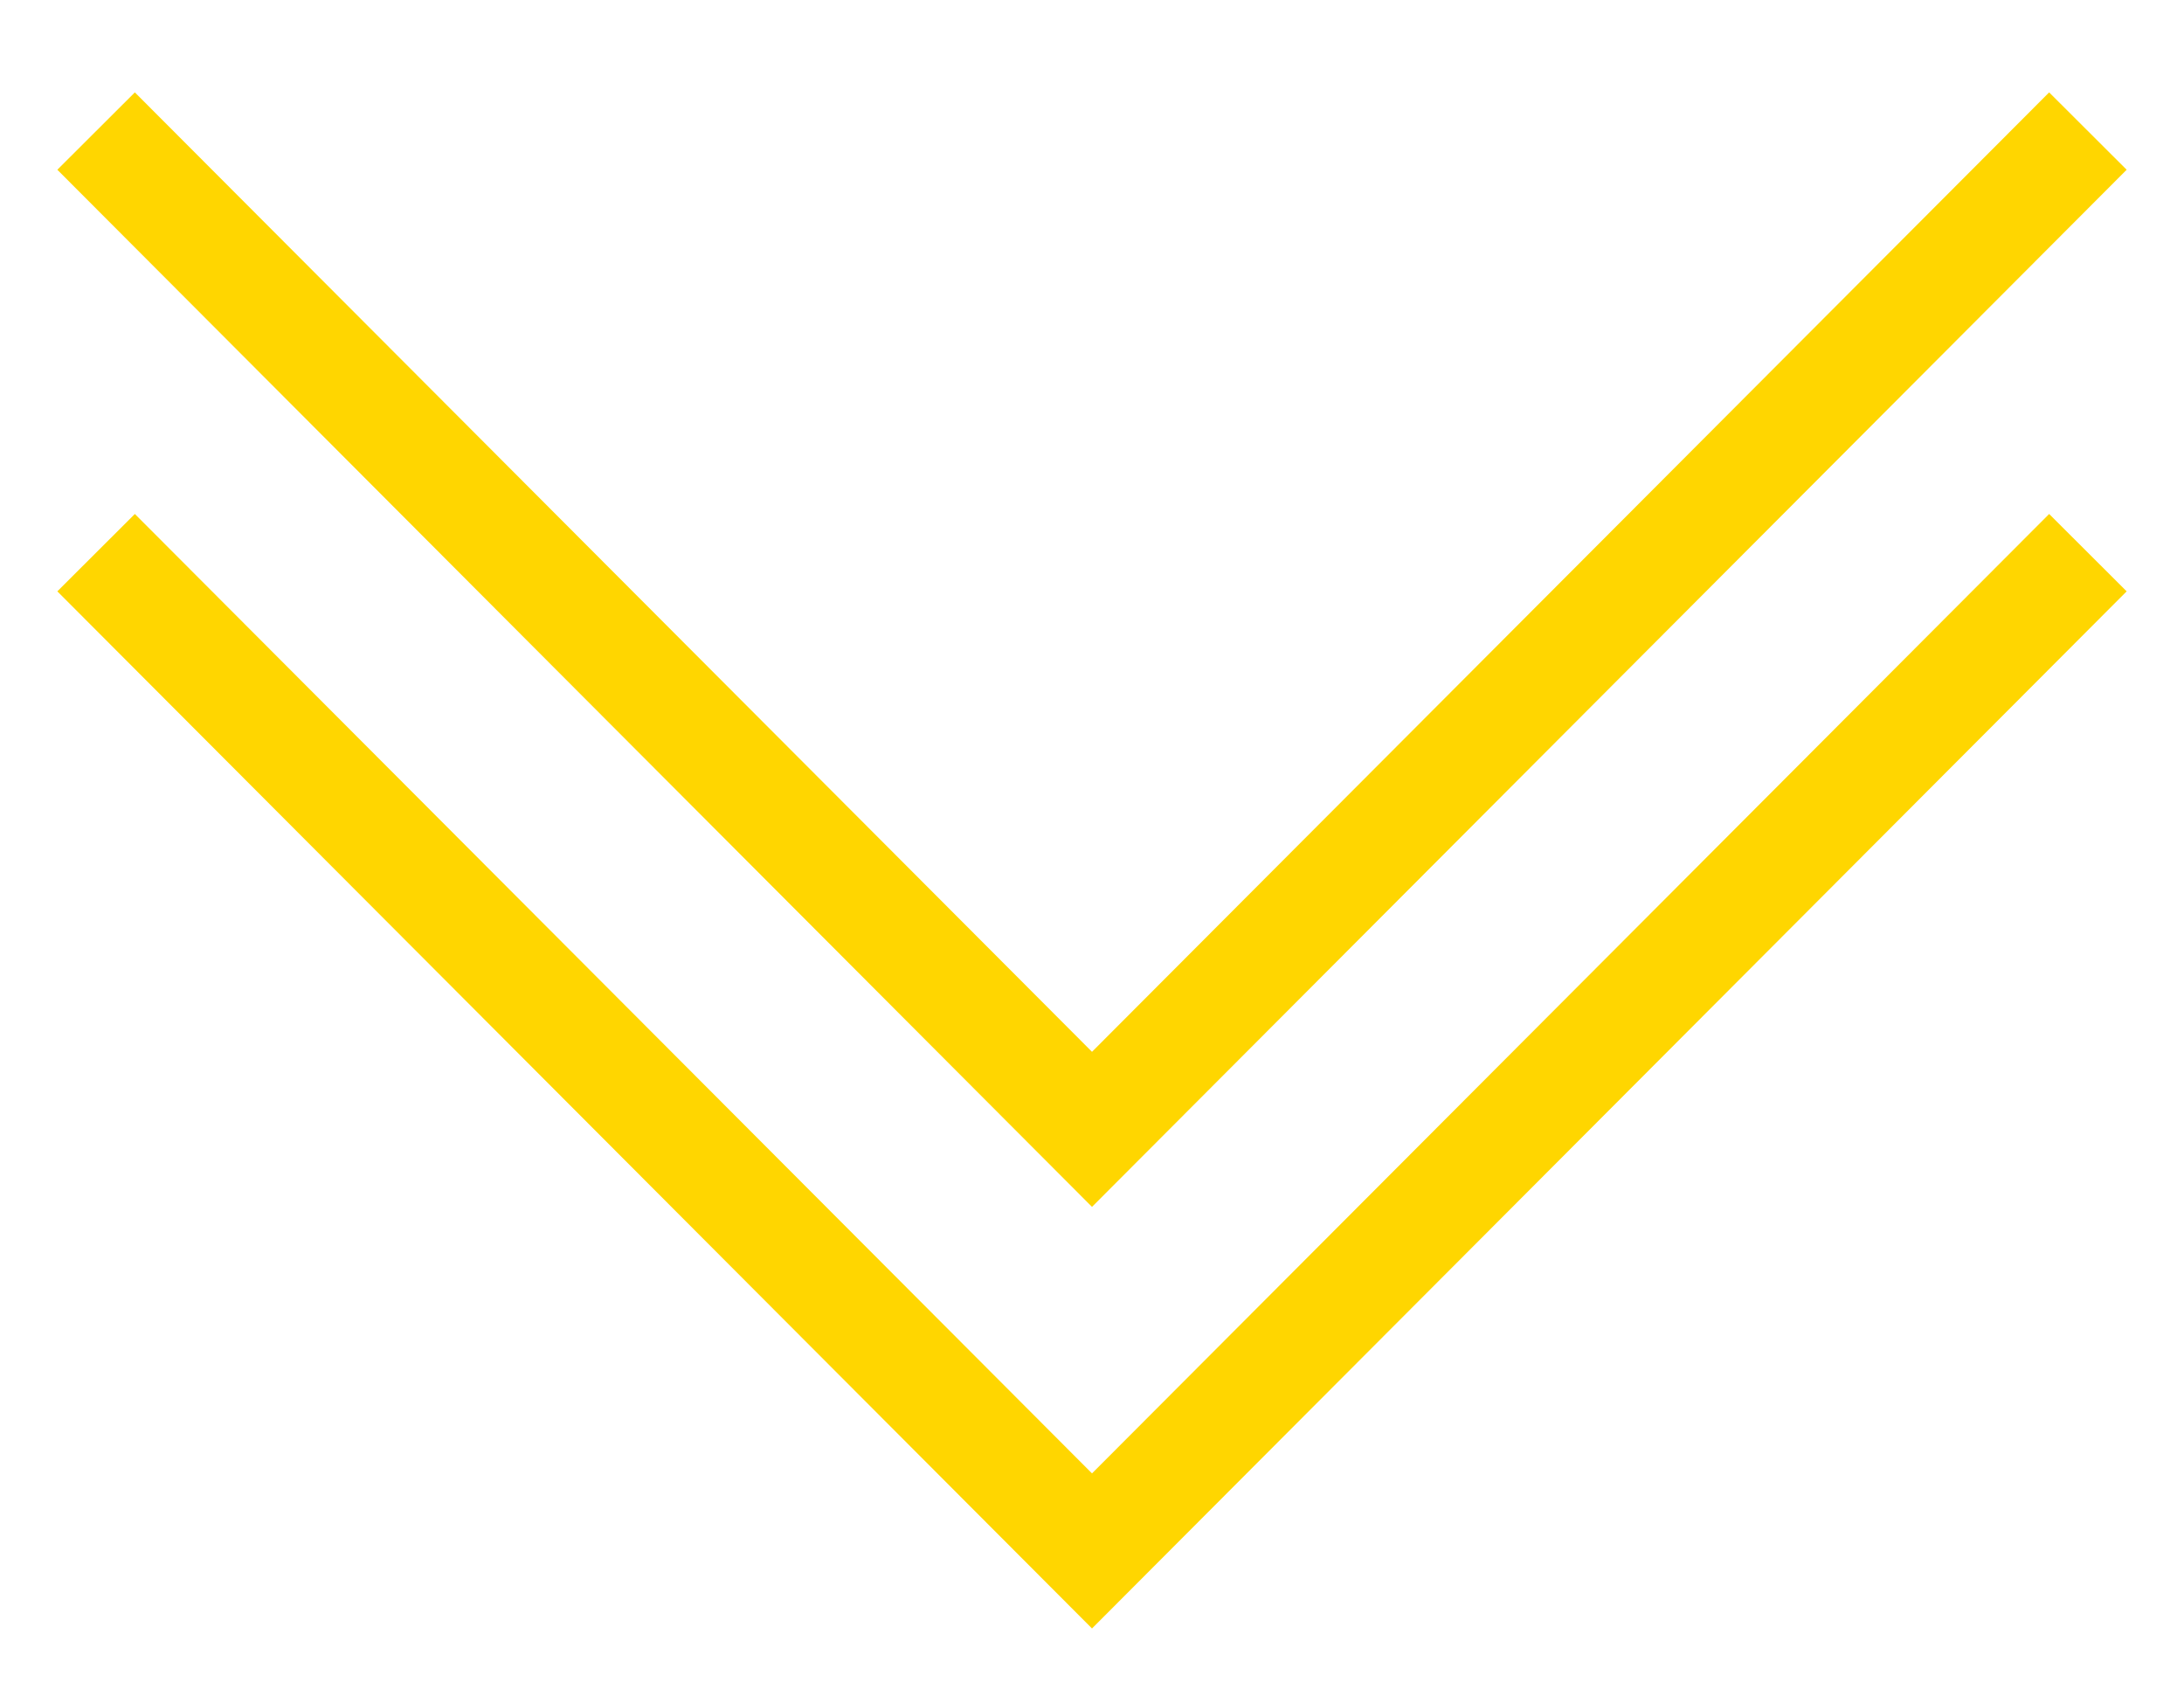<?xml version="1.0" encoding="UTF-8"?> <!-- Generator: Adobe Illustrator 25.3.1, SVG Export Plug-In . SVG Version: 6.00 Build 0) --> <svg xmlns="http://www.w3.org/2000/svg" xmlns:xlink="http://www.w3.org/1999/xlink" version="1.1" id="Layer_1" x="0px" y="0px" viewBox="0 0 100 77" style="enable-background:new 0 0 100 77;" xml:space="preserve"> <style type="text/css"> .st0{fill:none;stroke:#FFD600;stroke-width:5.014;} </style> <g> <polyline class="st0" points="4.4,25.3 50,71 95.6,25.3 "></polyline> <polyline class="st0" points="4.4,6 50,51.7 95.6,6 "></polyline> </g> </svg> 